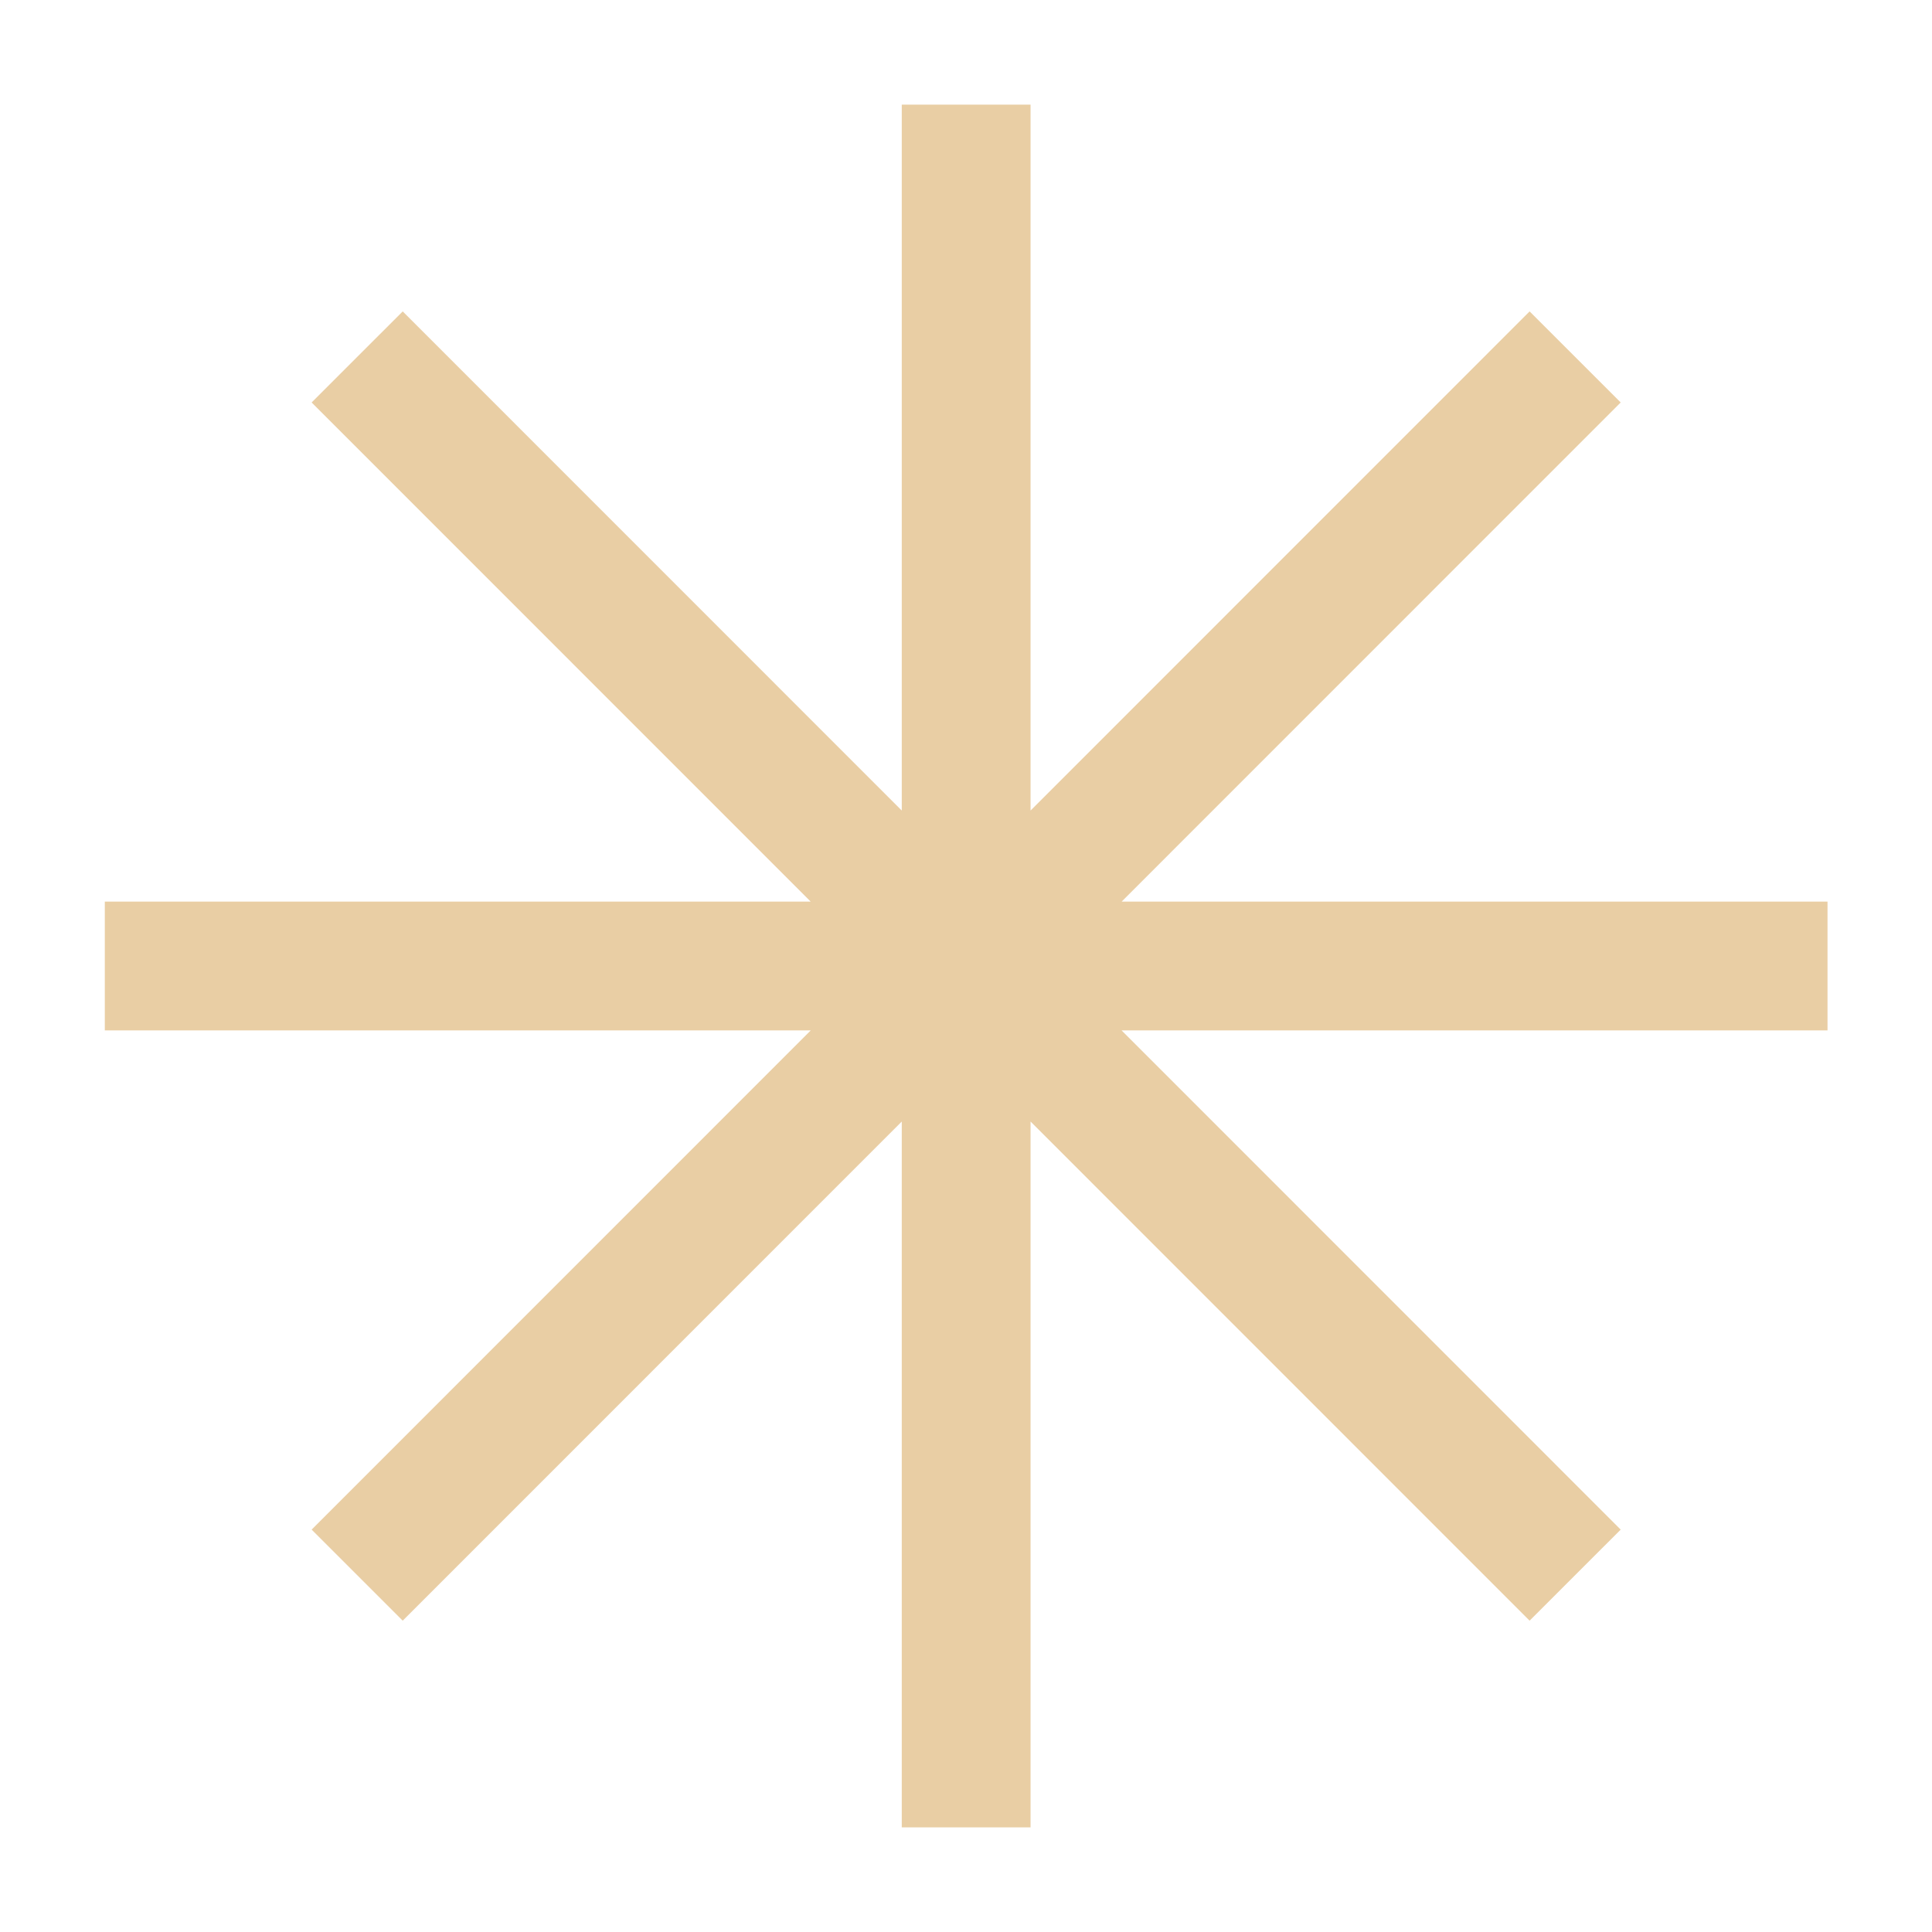 <svg id="setembrodourado_elements" xmlns="http://www.w3.org/2000/svg" width="24" height="24" viewBox="0 0 24 24">
  <path id="Caminho_10369" data-name="Caminho 10369" d="M0,0H24V24H0Z" fill="none"/>
  <path id="Caminho_10596" data-name="Caminho 10596" d="M232.6,66.86H254m-10.7,10.7V56.16m-7.565,18.267,15.13-15.133m0,15.133-15.13-15.133" transform="translate(-231.298 -54.86)" fill="none" stroke="#e9cea4" stroke-width="1.6" fill-rule="evenodd"/>
</svg>
